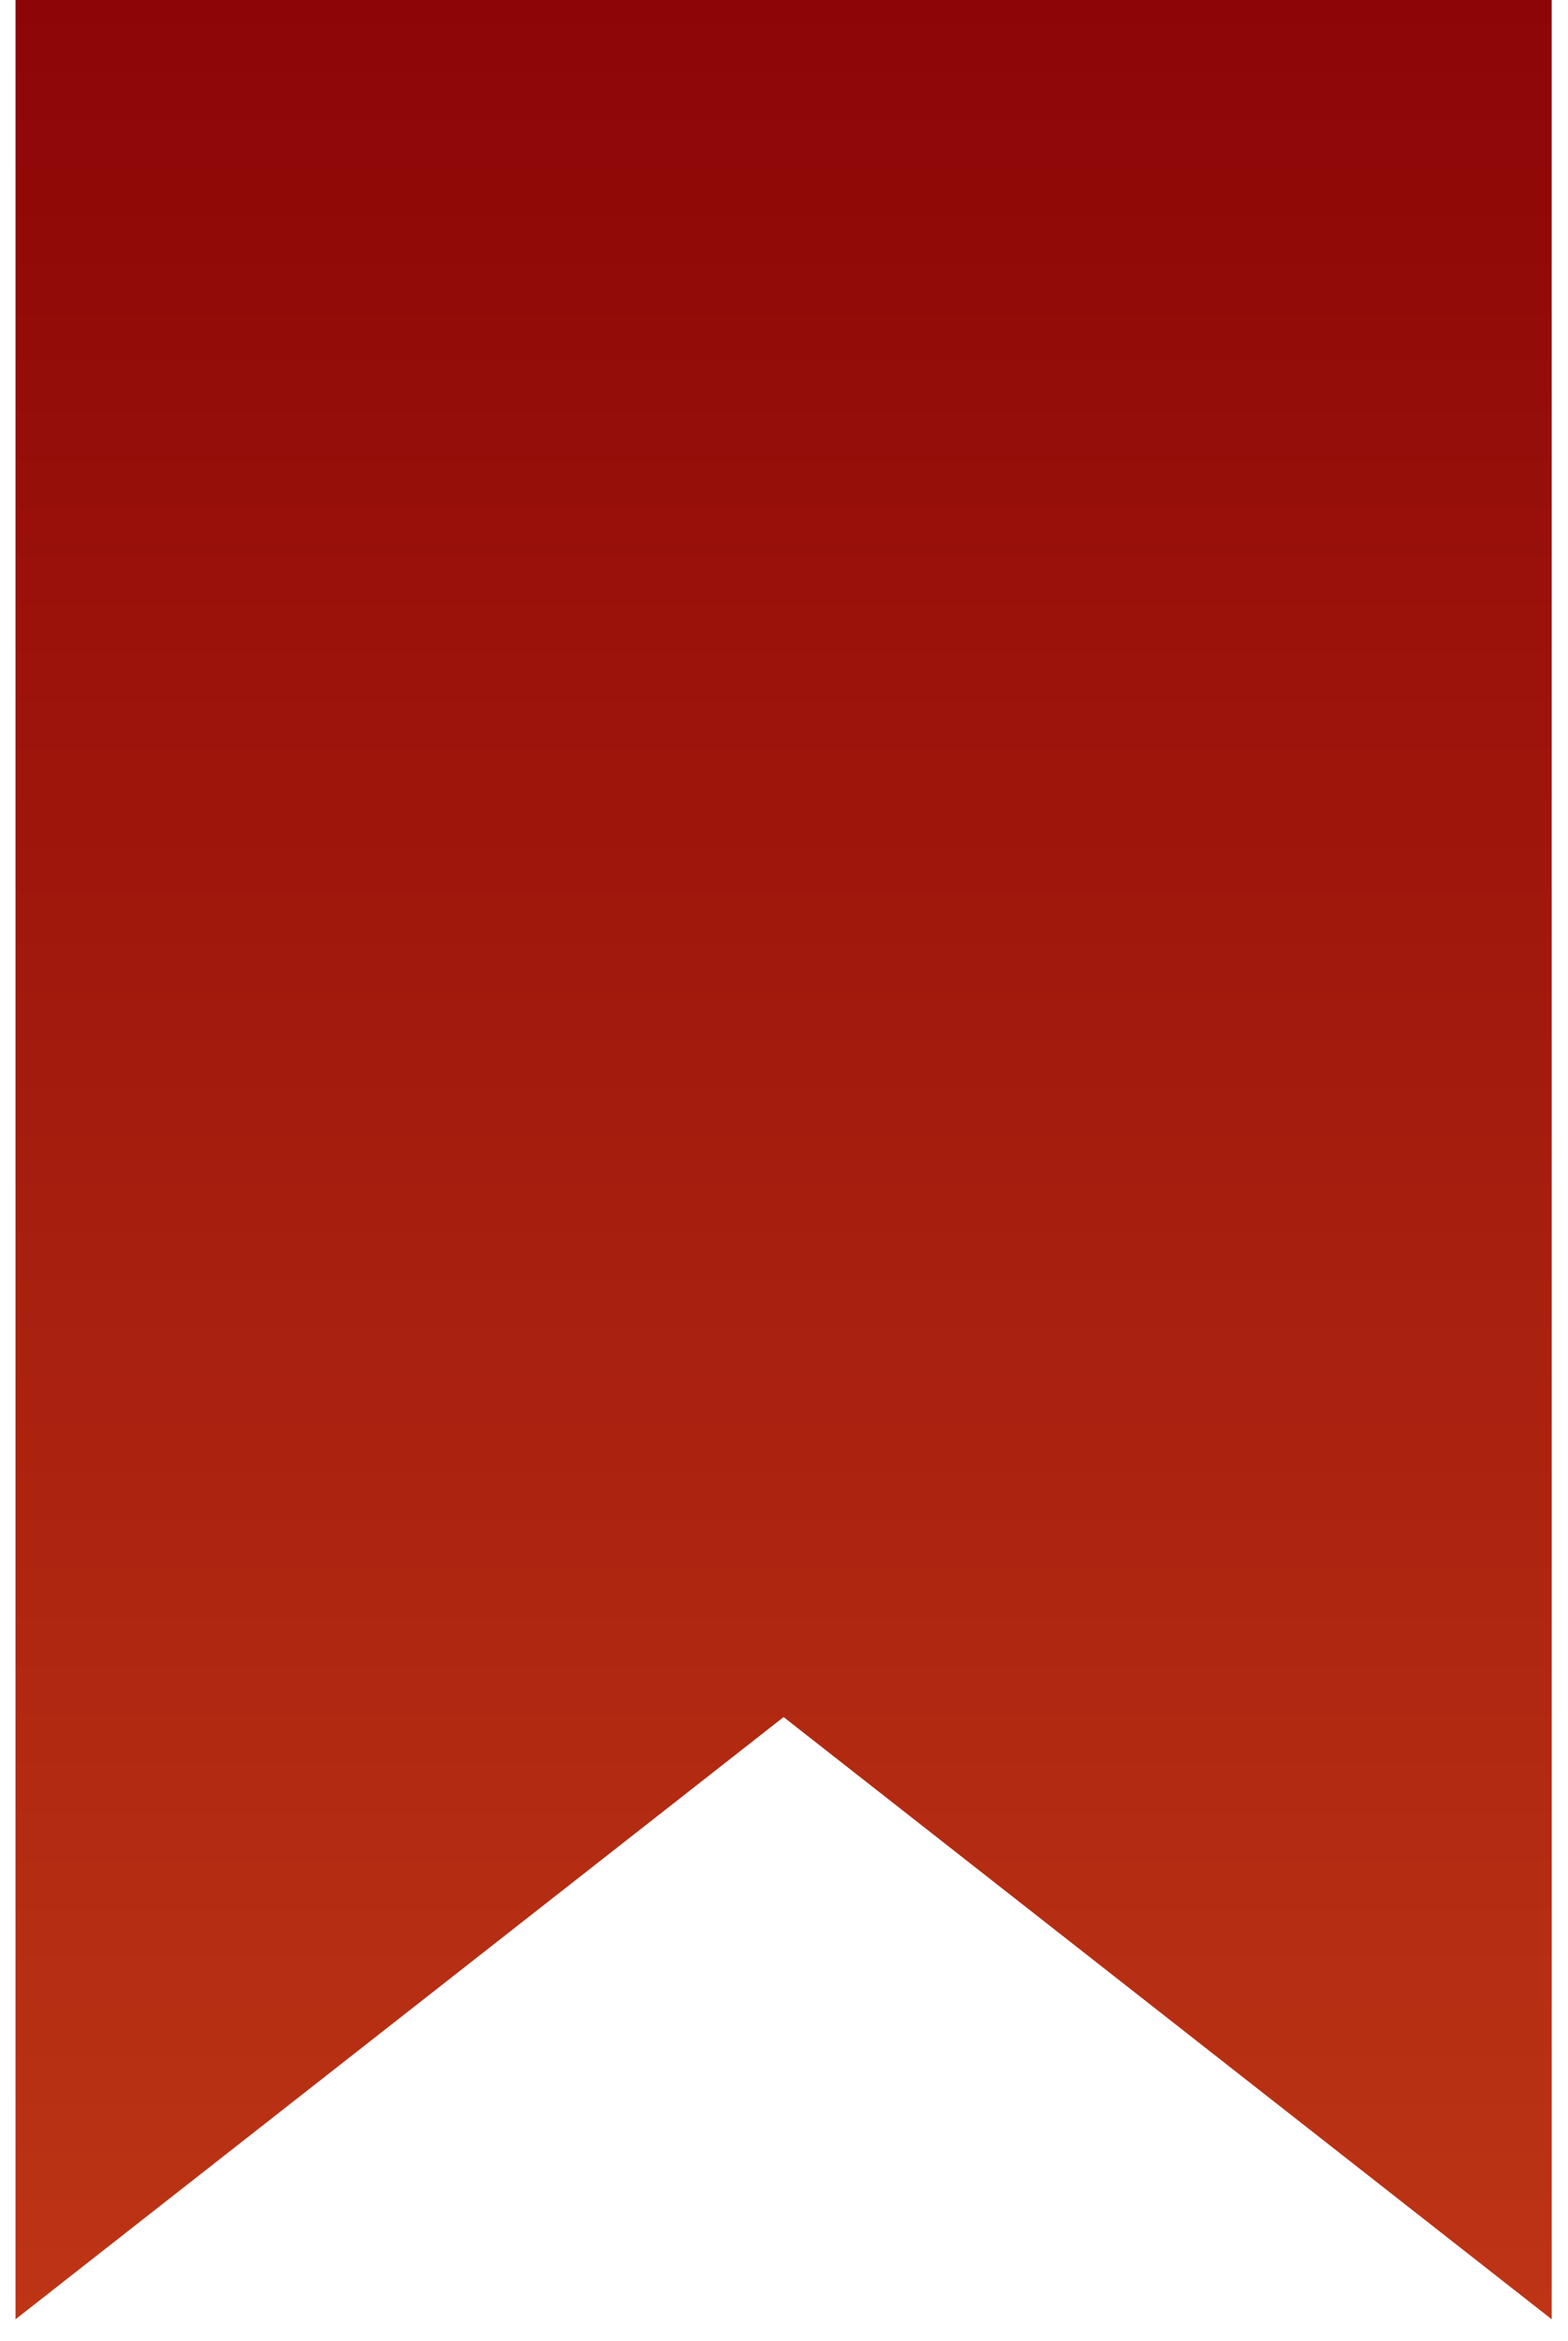 <?xml version="1.0" encoding="UTF-8"?> <svg xmlns="http://www.w3.org/2000/svg" width="63" height="94" viewBox="0 0 63 94" fill="none"><path d="M0.623 0H62.344V93.124L31.484 68.944L0.623 93.124V0Z" fill="url(#paint0_linear_3160_302)"></path><defs><linearGradient id="paint0_linear_3160_302" x1="31.484" y1="0" x2="31.484" y2="93.124" gradientUnits="userSpaceOnUse"><stop stop-color="#8D0506"></stop><stop offset="1" stop-color="#BD3515"></stop></linearGradient></defs></svg> 